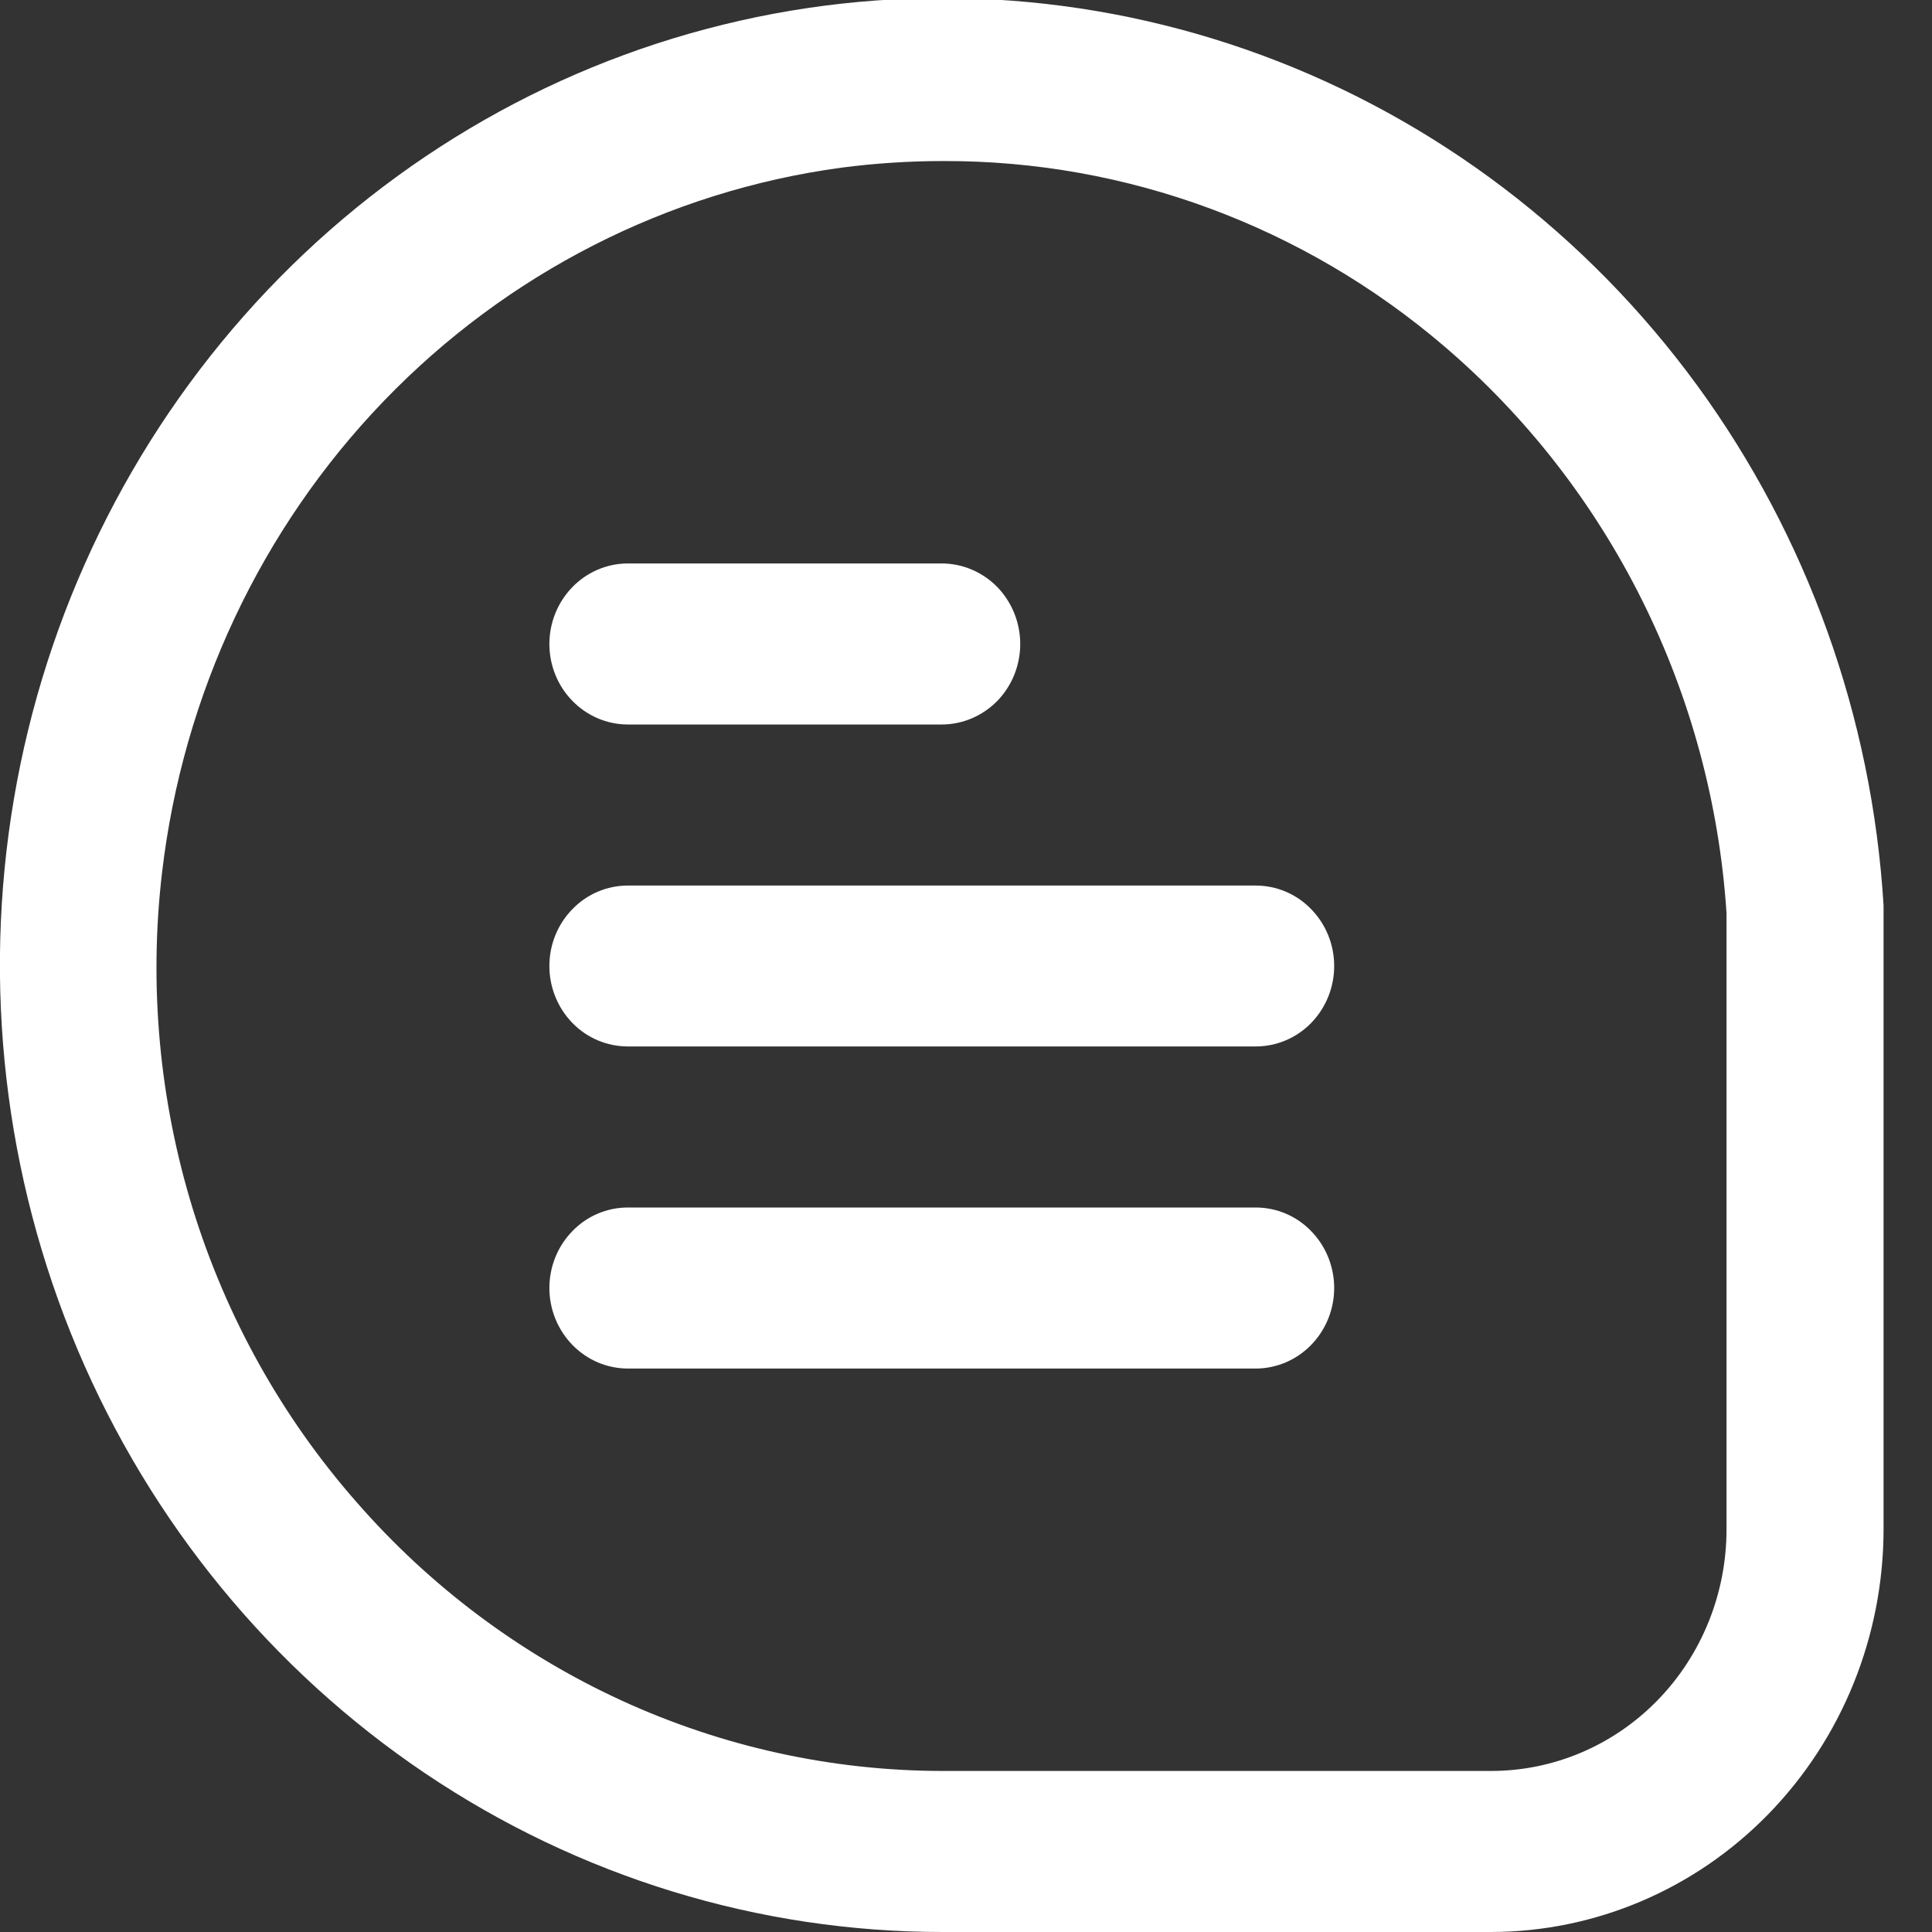 <svg width="14" height="14" viewBox="0 0 14 14" fill="none" xmlns="http://www.w3.org/2000/svg">
<rect x="0" y="0" width="14" height="14" fill="#333333" stroke="none"/>
<g clip-path="url(#clip0_75_351)">
<path d="M13.649 6.561C13.566 5.196 13.096 3.885 12.297 2.791C11.497 1.697 10.403 0.866 9.149 0.402C7.895 -0.062 6.535 -0.14 5.239 0.179C3.942 0.497 2.765 1.198 1.852 2.195C0.939 3.192 0.33 4.441 0.101 5.788C-0.128 7.135 0.032 8.522 0.561 9.777C1.091 11.032 1.967 12.1 3.082 12.851C4.196 13.601 5.5 14.001 6.834 14H10.805C11.559 13.999 12.282 13.692 12.815 13.145C13.348 12.598 13.648 11.857 13.649 11.083V6.561ZM12.511 11.083C12.511 11.547 12.331 11.993 12.011 12.321C11.691 12.649 11.258 12.833 10.805 12.833H6.834C6.031 12.833 5.238 12.659 4.505 12.323C3.773 11.987 3.117 11.497 2.582 10.883C2.044 10.27 1.64 9.547 1.397 8.76C1.155 7.974 1.078 7.144 1.174 6.325C1.325 5.034 1.891 3.83 2.782 2.905C3.673 1.98 4.84 1.385 6.097 1.215C6.342 1.183 6.589 1.167 6.836 1.167C8.161 1.163 9.446 1.638 10.464 2.508C11.058 3.015 11.546 3.641 11.898 4.347C12.25 5.053 12.459 5.825 12.511 6.616V11.083Z" fill="white"/>
<path d="M4.55 5.25H6.824C6.975 5.25 7.12 5.188 7.227 5.079C7.333 4.97 7.393 4.821 7.393 4.667C7.393 4.512 7.333 4.364 7.227 4.254C7.12 4.145 6.975 4.083 6.824 4.083H4.55C4.399 4.083 4.254 4.145 4.148 4.254C4.041 4.364 3.981 4.512 3.981 4.667C3.981 4.821 4.041 4.97 4.148 5.079C4.254 5.188 4.399 5.25 4.55 5.25Z" fill="white"/>
<path d="M9.099 6.417H4.55C4.399 6.417 4.254 6.478 4.148 6.588C4.041 6.697 3.981 6.845 3.981 7C3.981 7.155 4.041 7.303 4.148 7.413C4.254 7.522 4.399 7.583 4.55 7.583H9.099C9.25 7.583 9.395 7.522 9.501 7.413C9.608 7.303 9.668 7.155 9.668 7C9.668 6.845 9.608 6.697 9.501 6.588C9.395 6.478 9.25 6.417 9.099 6.417Z" fill="white"/>
<path d="M9.099 8.75H4.55C4.399 8.75 4.254 8.811 4.148 8.921C4.041 9.03 3.981 9.179 3.981 9.333C3.981 9.488 4.041 9.636 4.148 9.746C4.254 9.855 4.399 9.917 4.55 9.917H9.099C9.25 9.917 9.395 9.855 9.501 9.746C9.608 9.636 9.668 9.488 9.668 9.333C9.668 9.179 9.608 9.03 9.501 8.921C9.395 8.811 9.25 8.75 9.099 8.75Z" fill="white"/>
</g>
<defs>
<clipPath id="clip0_75_351">
<rect width="13.649" height="14" fill="white"/>
</clipPath>
</defs>
</svg>
